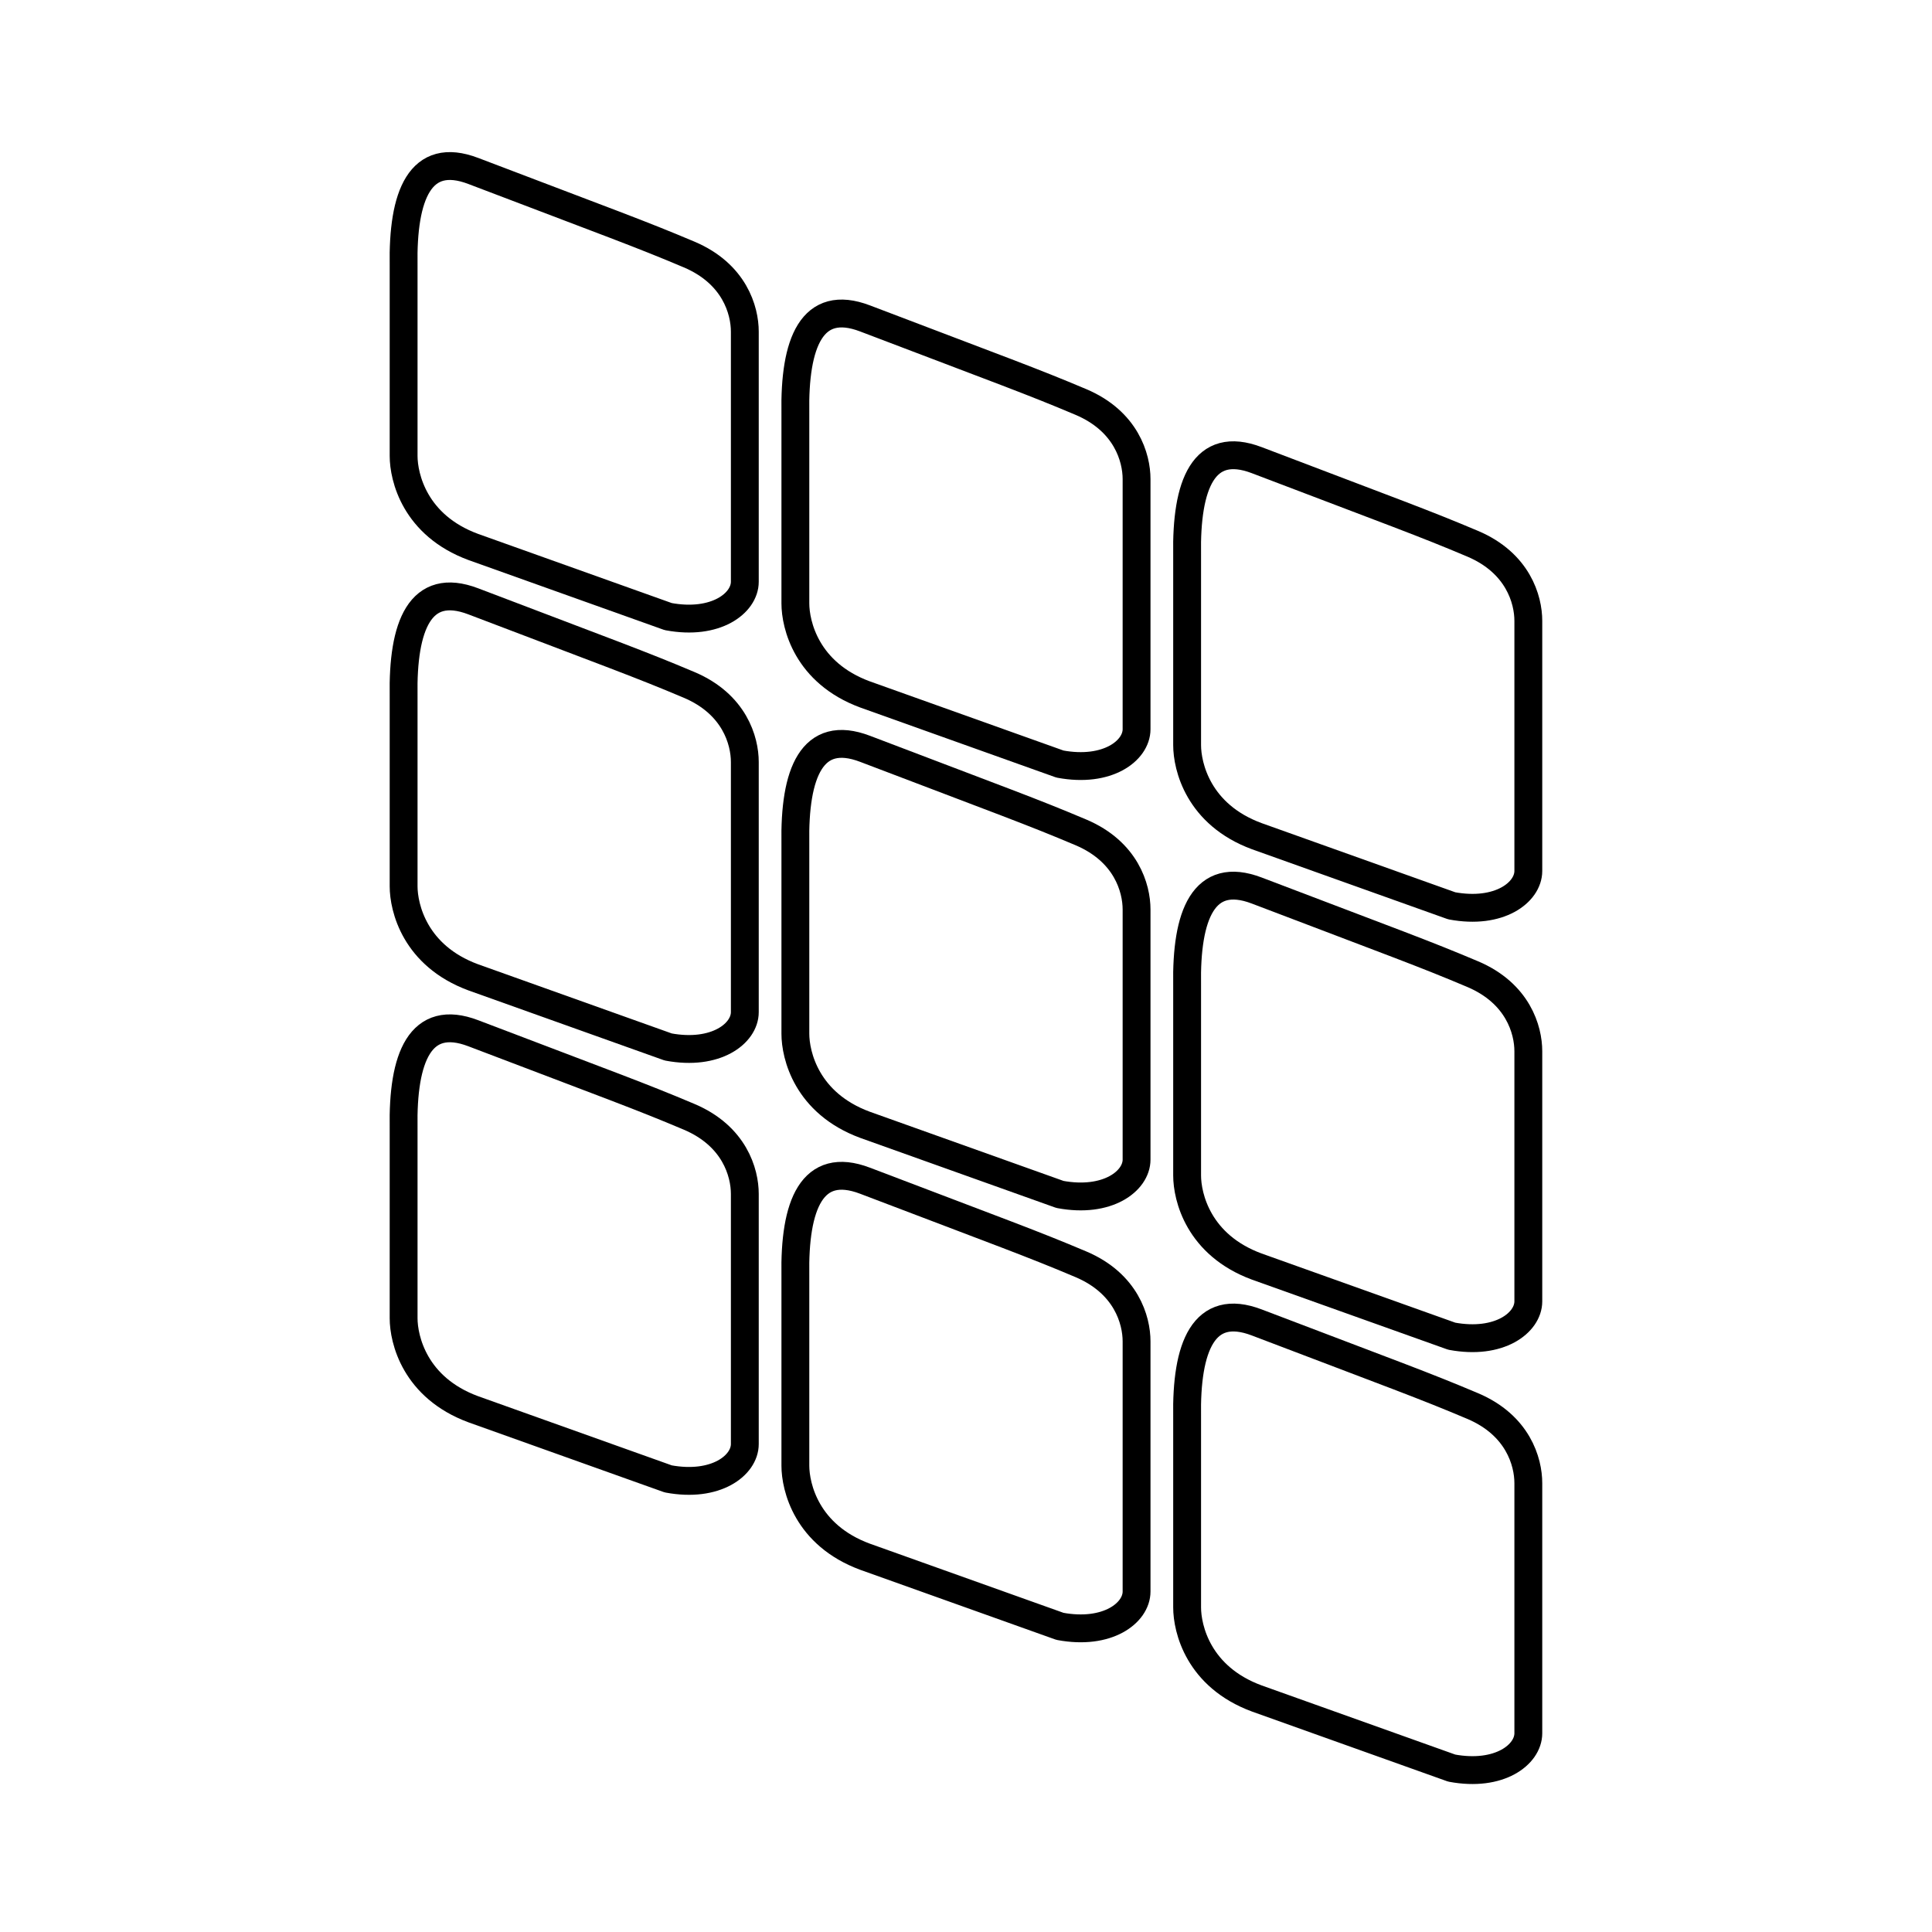 <svg xmlns="http://www.w3.org/2000/svg" viewBox="0 0 384 384" height="384" width="384">
    <g id="Group-copy">
        <path d="M 303.766 208.944 C 303.766 204.702 301.714 197.426 292.694 193.61 C 282.896 189.465 277.325 187.501 249.79 177.002 C 239.218 172.971 235.707 181.843 235.95 195.834 L 235.95 206.186 L 235.95 233.635 C 235.95 237.877 238.164 247.445 249.79 251.738 L 288.542 265.578 C 298.003 267.347 303.766 262.899 303.766 258.658 Z" stroke-linejoin="round" stroke-linecap="round" stroke-width="5.536" stroke="#000000" fill="none" id="Path-copy-4"></path>
        <path d="M 225.902 180.771 C 225.902 176.53 223.851 169.253 214.83 165.437 C 205.032 161.292 199.461 159.328 171.926 148.829 C 161.354 144.798 157.843 153.67 158.086 167.661 L 158.086 178.013 L 158.086 205.463 C 158.086 209.704 160.3 219.272 171.926 223.565 L 210.678 237.405 C 220.139 239.174 225.902 234.727 225.902 230.485 Z" stroke-linejoin="round" stroke-linecap="round" stroke-width="5.536" stroke="#000000" fill="none" id="Path-copy-5"></path>
        <path d="M 148.038 151.461 C 148.038 147.219 145.987 139.943 136.966 136.127 C 127.168 131.982 121.597 130.017 94.062 119.519 C 83.49 115.488 79.979 124.36 80.222 138.351 L 80.222 148.703 L 80.222 176.152 C 80.222 180.394 82.437 189.962 94.062 194.254 L 132.814 208.094 C 142.275 209.864 148.038 205.416 148.038 201.174 Z" stroke-linejoin="round" stroke-linecap="round" stroke-width="5.536" stroke="#000000" fill="none" id="Path-copy-6"></path>
        <path d="M 303.766 294.789 C 303.766 290.547 301.714 283.271 292.694 279.455 C 282.896 275.31 277.325 273.346 249.79 262.847 C 239.218 258.816 235.707 267.688 235.95 281.679 L 235.95 292.031 L 235.95 319.481 C 235.95 323.722 238.164 333.29 249.79 337.583 L 288.542 351.423 C 298.003 353.192 303.766 348.745 303.766 344.503 Z" stroke-linejoin="round" stroke-linecap="round" stroke-width="5.536" stroke="#000000" fill="none" id="Path-copy-12"></path>
        <path d="M 225.902 266.616 C 225.902 262.375 223.851 255.098 214.83 251.282 C 205.032 247.137 199.461 245.173 171.926 234.674 C 161.354 230.643 157.843 239.515 158.086 253.506 L 158.086 263.858 L 158.086 291.308 C 158.086 295.55 160.3 305.118 171.926 309.41 L 210.678 323.25 C 220.139 325.019 225.902 320.572 225.902 316.33 Z" stroke-linejoin="round" stroke-linecap="round" stroke-width="5.536" stroke="#000000" fill="none" id="Path-copy-11"></path>
        <path d="M 148.038 237.306 C 148.038 233.064 145.987 225.788 136.966 221.972 C 127.168 217.827 121.597 215.863 94.062 205.364 C 83.49 201.333 79.979 210.205 80.222 224.196 L 80.222 234.548 L 80.222 261.997 C 80.222 266.239 82.437 275.807 94.062 280.1 L 132.814 293.94 C 142.275 295.709 148.038 291.261 148.038 287.02 Z" stroke-linejoin="round" stroke-linecap="round" stroke-width="5.536" stroke="#000000" fill="none" id="Path-copy-10"></path>
        <path d="M 303.766 123.402 C 303.766 119.16 301.714 111.884 292.694 108.068 C 282.896 103.923 277.325 101.958 249.79 91.46 C 239.218 87.428 235.707 96.301 235.95 110.292 L 235.95 120.644 L 235.95 148.093 C 235.95 152.335 238.164 161.903 249.79 166.195 L 288.542 180.035 C 298.003 181.805 303.766 177.357 303.766 173.115 Z" stroke-linejoin="round" stroke-linecap="round" stroke-width="5.536" stroke="#000000" fill="none" id="Path-copy-9"></path>
        <path d="M 225.902 95.229 C 225.902 90.987 223.851 83.711 214.83 79.895 C 205.032 75.75 199.461 73.786 171.926 63.287 C 161.354 59.256 157.843 68.128 158.086 82.119 L 158.086 92.471 L 158.086 119.921 C 158.086 124.162 160.3 133.73 171.926 138.023 L 210.678 151.863 C 220.139 153.632 225.902 149.184 225.902 144.943 Z" stroke-linejoin="round" stroke-linecap="round" stroke-width="5.536" stroke="#000000" fill="none" id="Path-copy-8"></path>
        <path d="M 148.038 65.919 C 148.038 61.677 145.987 54.4 136.966 50.584 C 127.168 46.44 121.597 44.475 94.062 33.977 C 83.49 29.945 79.979 38.818 80.222 52.809 L 80.222 63.161 L 80.222 90.61 C 80.222 94.852 82.437 104.42 94.062 108.712 L 132.814 122.552 C 142.275 124.322 148.038 119.874 148.038 115.632 Z" stroke-linejoin="round" stroke-linecap="round" stroke-width="5.536" stroke="#000000" fill="none" id="Path-copy-7"></path>
    </g>
</svg>
